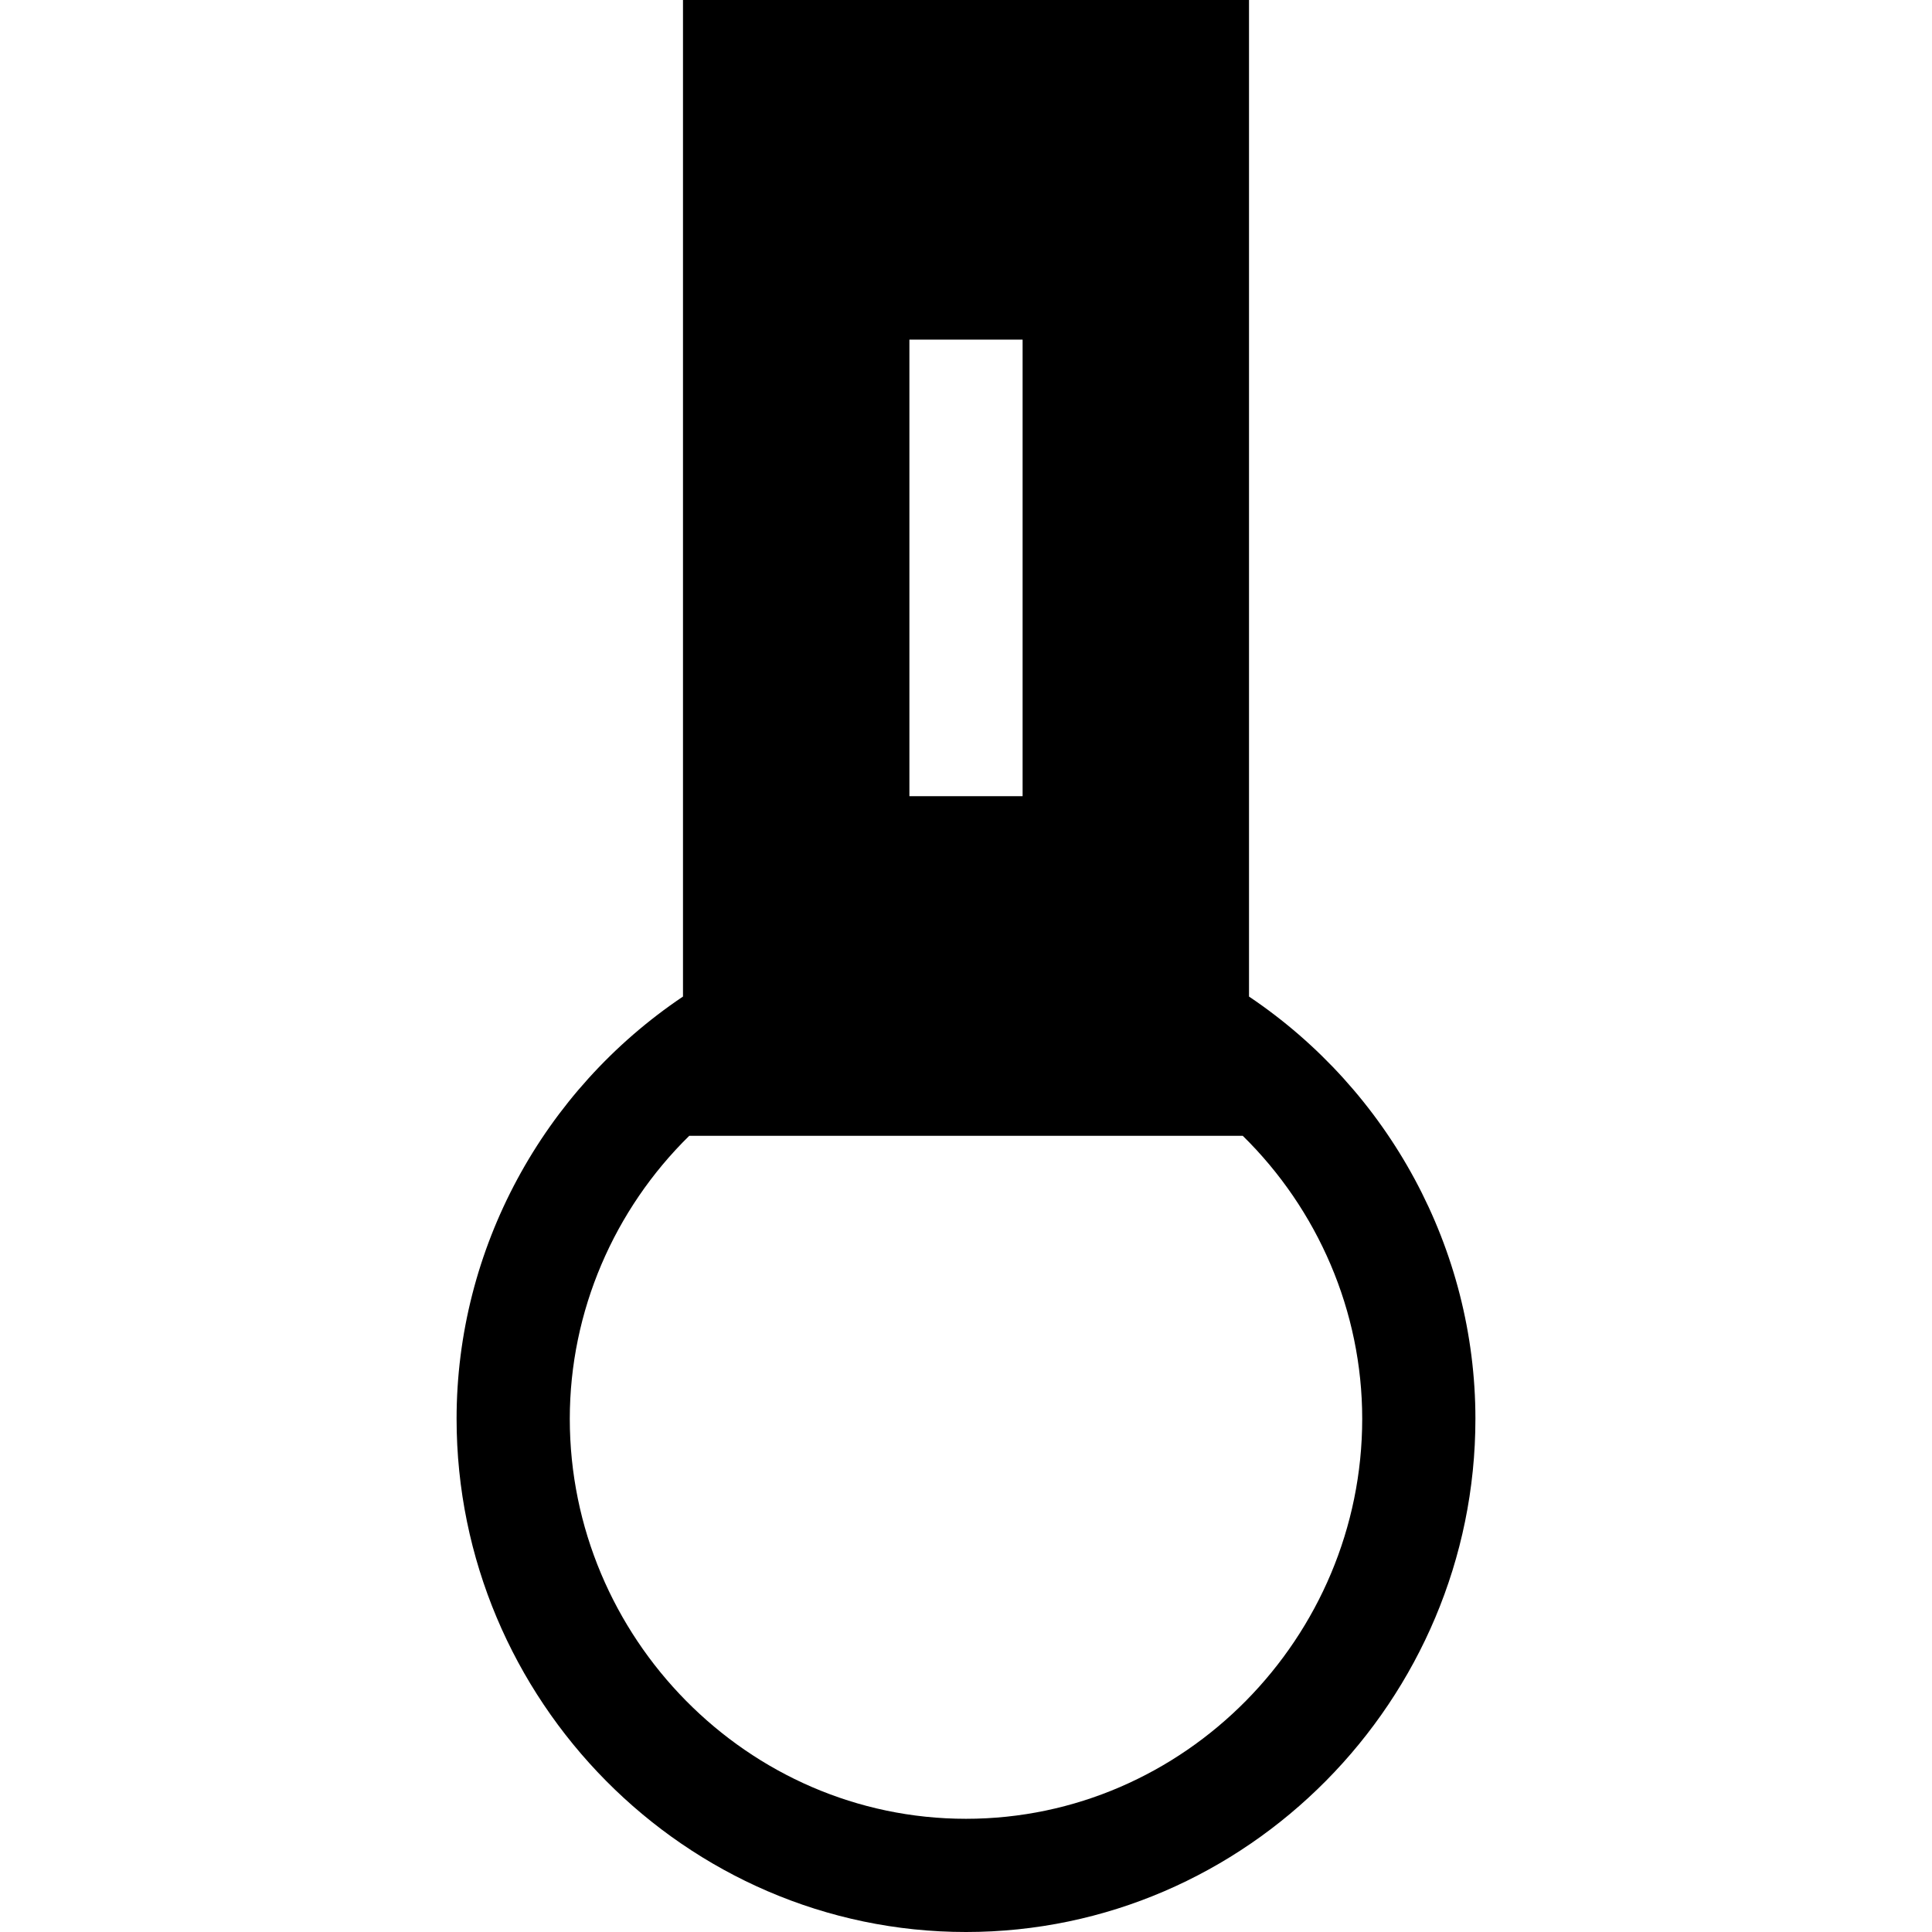 <?xml version="1.0" encoding="UTF-8"?> <!-- Generator: Adobe Illustrator 19.0.0, SVG Export Plug-In . SVG Version: 6.00 Build 0) --> <svg xmlns="http://www.w3.org/2000/svg" xmlns:xlink="http://www.w3.org/1999/xlink" version="1.1" id="Capa_1" x="0px" y="0px" viewBox="0 0 512 512" style="enable-background:new 0 0 512 512;" xml:space="preserve"> <g> <g> <path d="M331,264.097V0H181v264.097c-37.11,24.932-60,66.87-60,111.903c0,74.443,60.557,136,135,136s135-61.557,135-136 C391,330.967,368.11,289.029,331,264.097z M241,90h30v121h-30V90z M256,482c-57.891,0-105-48.109-105-106 c0-28.495,11.754-55.463,31.659-75h146.682C349.246,320.537,361,347.505,361,376C361,433.891,313.891,482,256,482z"></path> </g> </g> <g> </g> <g> </g> <g> </g> <g> </g> <g> </g> <g> </g> <g> </g> <g> </g> <g> </g> <g> </g> <g> </g> <g> </g> <g> </g> <g> </g> <g> </g> </svg> 